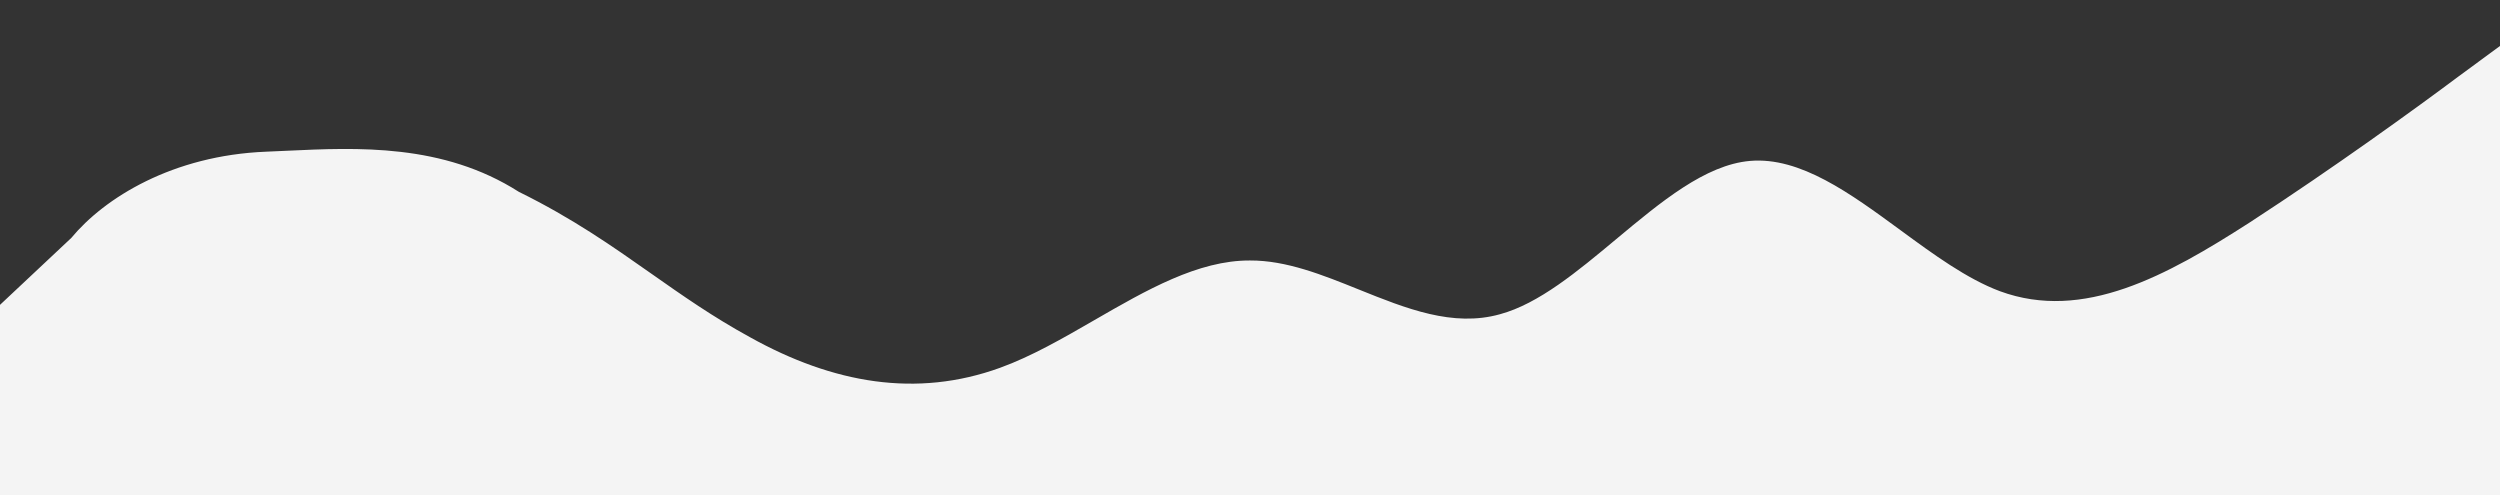 <svg width="1596" height="316" viewBox="0 0 1596 316" fill="none" xmlns="http://www.w3.org/2000/svg">
<rect x="0" y="0" width="1596" height="316" fill="#333333" stroke="none"/>
<path fill-rule="evenodd" clip-rule="evenodd" d="M1569.4 48.889L1596 29.352V316H0V194.619L45.513 151.898C66.753 126.265 110.243 99.208 169.916 96.835C174.144 96.667 178.475 96.463 182.896 96.254C228.144 94.123 282.771 91.55 331.236 122.468C365.506 139.342 390.819 157.135 415.671 174.602C435.559 188.581 455.151 202.352 478.8 215.277C532 244.904 585.2 254.077 638.4 234.815C658.51 227.533 678.62 215.927 698.73 204.321C731.82 185.223 764.91 166.125 798 166.296C821.184 166.177 844.369 175.516 867.553 184.855C897.569 196.946 927.584 209.037 957.6 200.601C982.319 193.91 1007.04 173.298 1031.76 152.686C1060.24 128.936 1088.72 105.187 1117.2 102.731C1149.21 99.972 1181.22 123.445 1213.23 146.918C1234.42 162.457 1255.61 177.997 1276.8 185.925C1330 205.463 1383.2 176.111 1436.4 141.898C1489.6 107.318 1542.8 68.793 1569.4 48.889ZM0 0L26.6 0L159.6 0L319.2 0L478.8 9.15527e-05L638.4 7.82013e-05L798 6.48499e-05L957.6 5.14984e-05L1117.2 4.00543e-05L1276.8 2.67029e-05L1436.4 1.33514e-05L1569.4 1.90735e-06L0 0V0Z" fill="#F4F4F4"/>
</svg>

